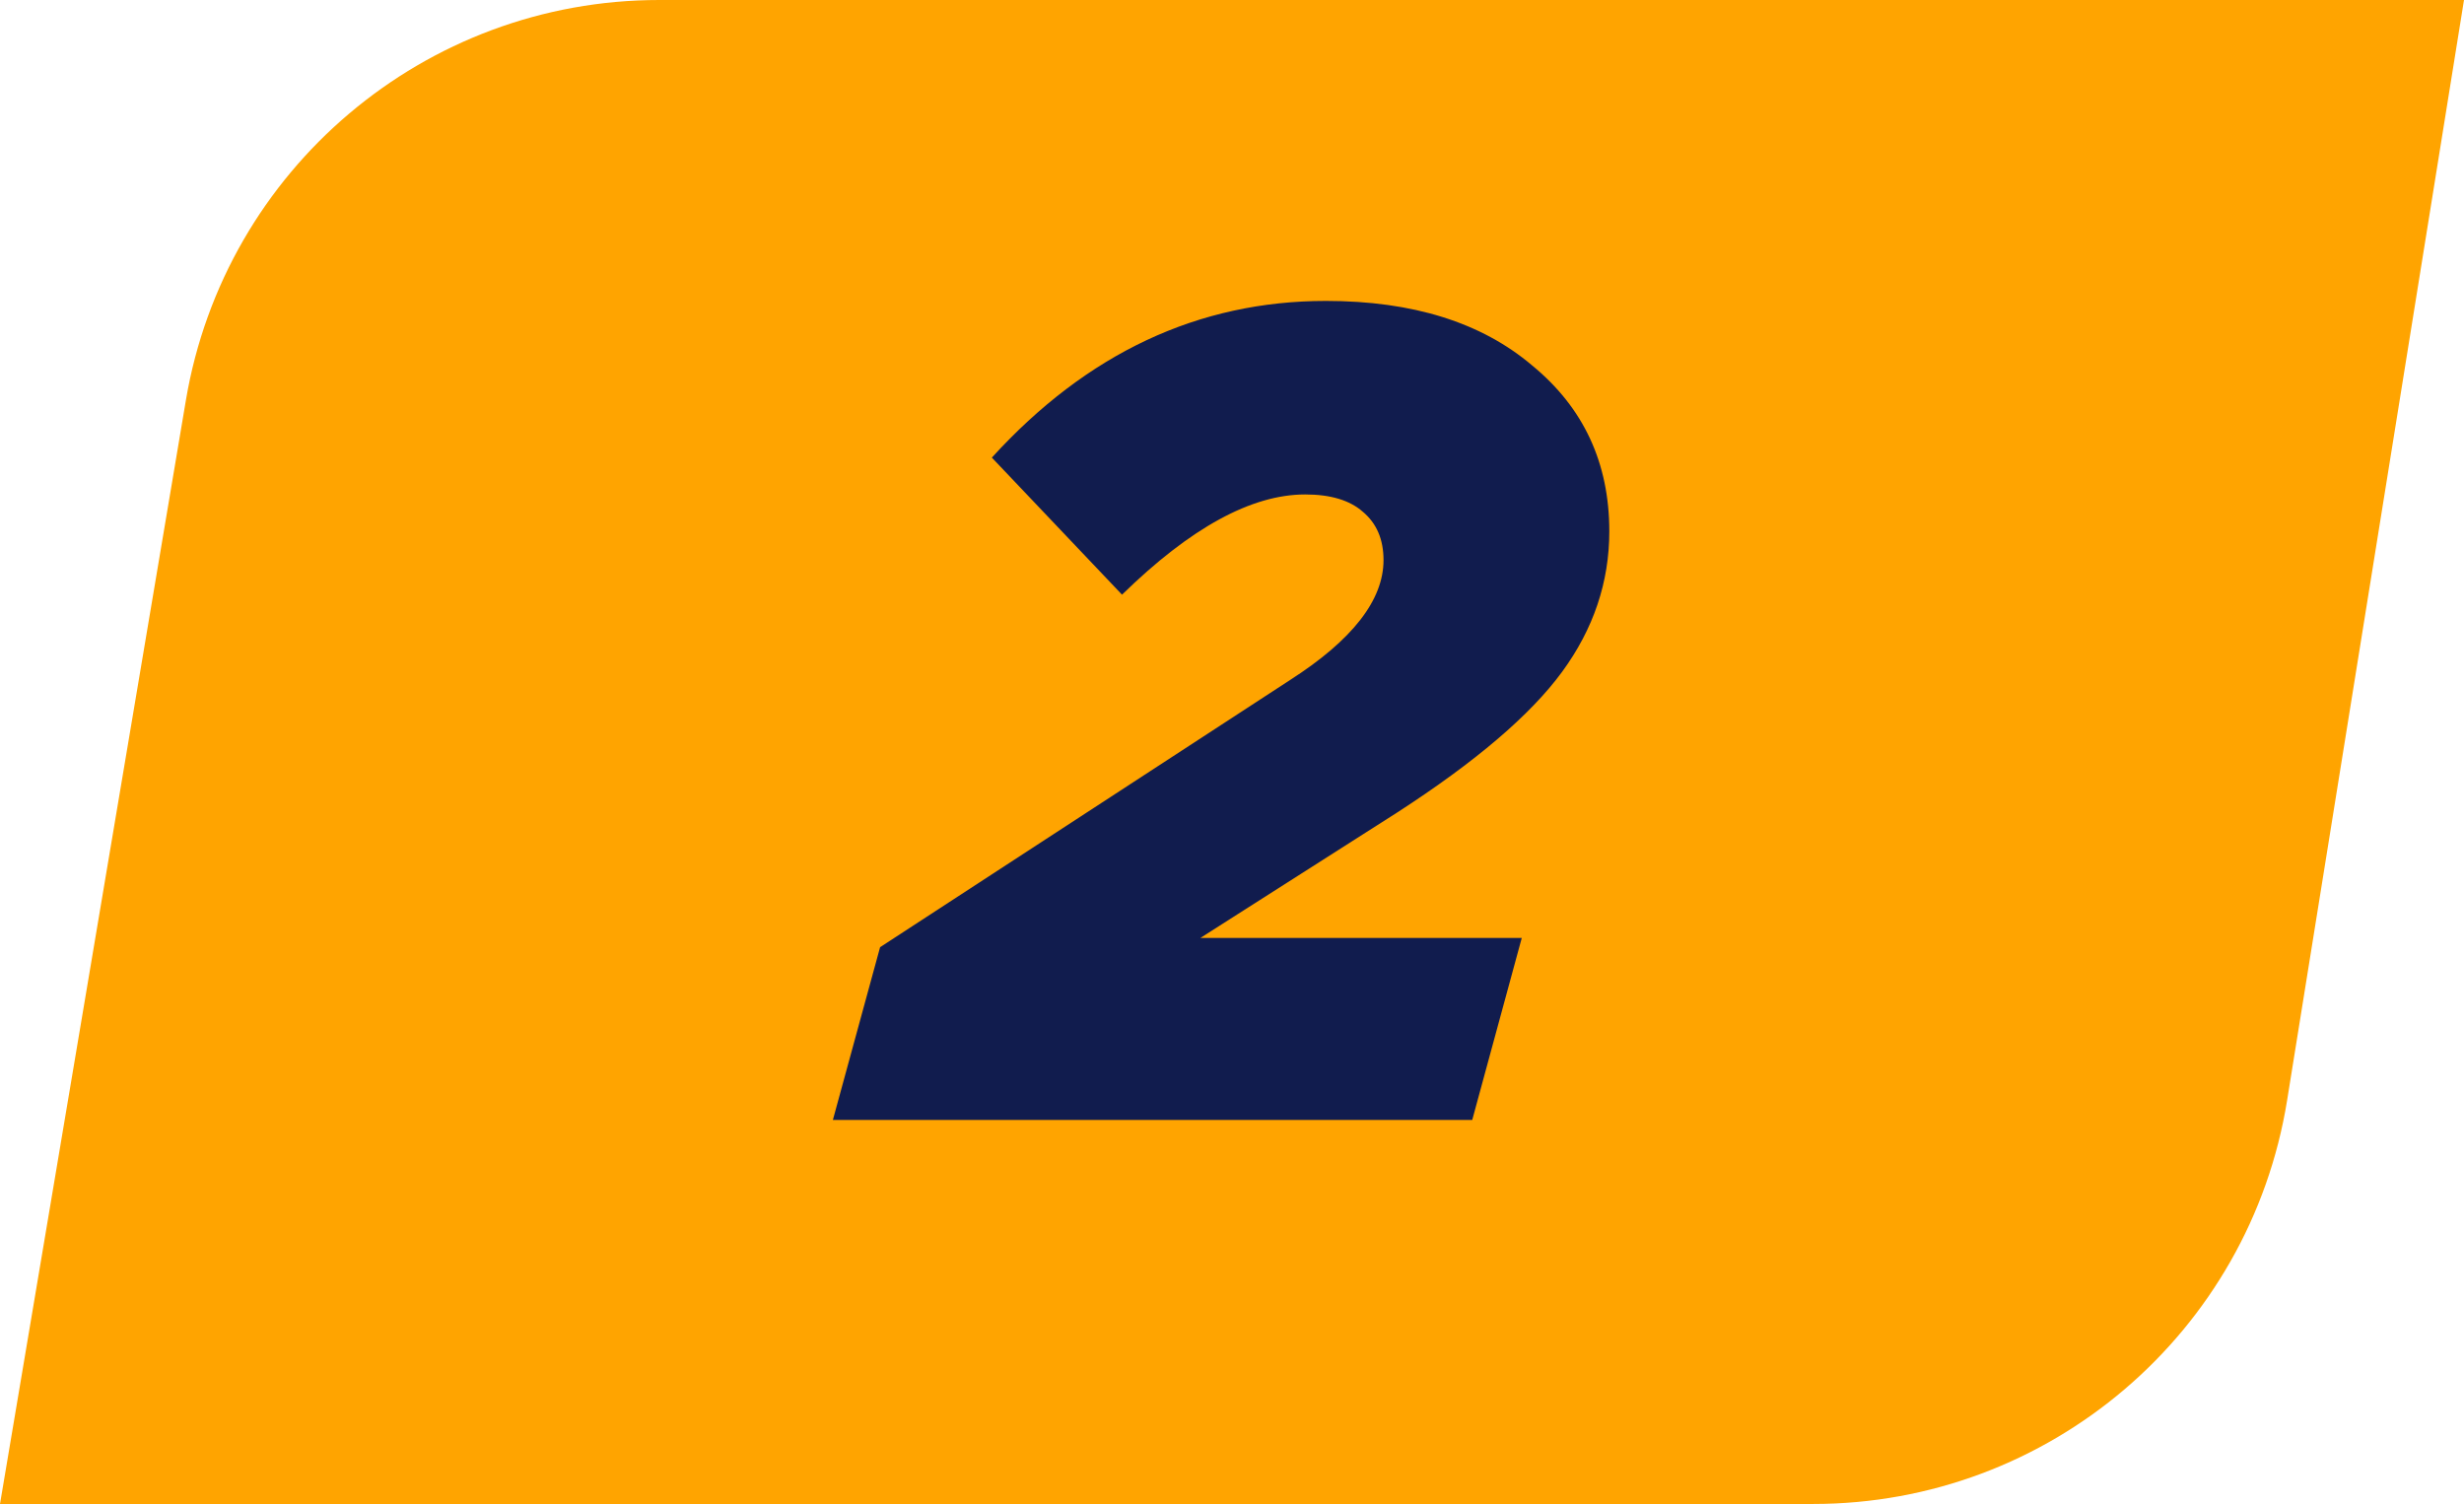 <svg width="77" height="47" viewBox="0 0 77 47" fill="none" xmlns="http://www.w3.org/2000/svg">
<path d="M5.809 12.509C7.025 5.288 13.278 0 20.601 0H77L71.473 34.381C70.304 41.653 64.028 47 56.663 47H0L5.809 12.509Z" fill="#FFA400"/>
<path d="M26.027 35L27.503 29.6L40.319 21.248C42.263 20 43.235 18.752 43.235 17.504C43.235 16.856 43.019 16.352 42.587 15.992C42.179 15.632 41.579 15.452 40.787 15.452C39.107 15.452 37.199 16.496 35.063 18.584L30.995 14.3C33.971 11.036 37.451 9.404 41.435 9.404C44.147 9.404 46.295 10.076 47.879 11.42C49.487 12.74 50.291 14.468 50.291 16.604C50.291 18.188 49.799 19.652 48.815 20.996C47.831 22.34 46.115 23.804 43.667 25.388L37.511 29.312H47.555L46.007 35H26.027Z" fill="#111C4E"/>
</svg>
